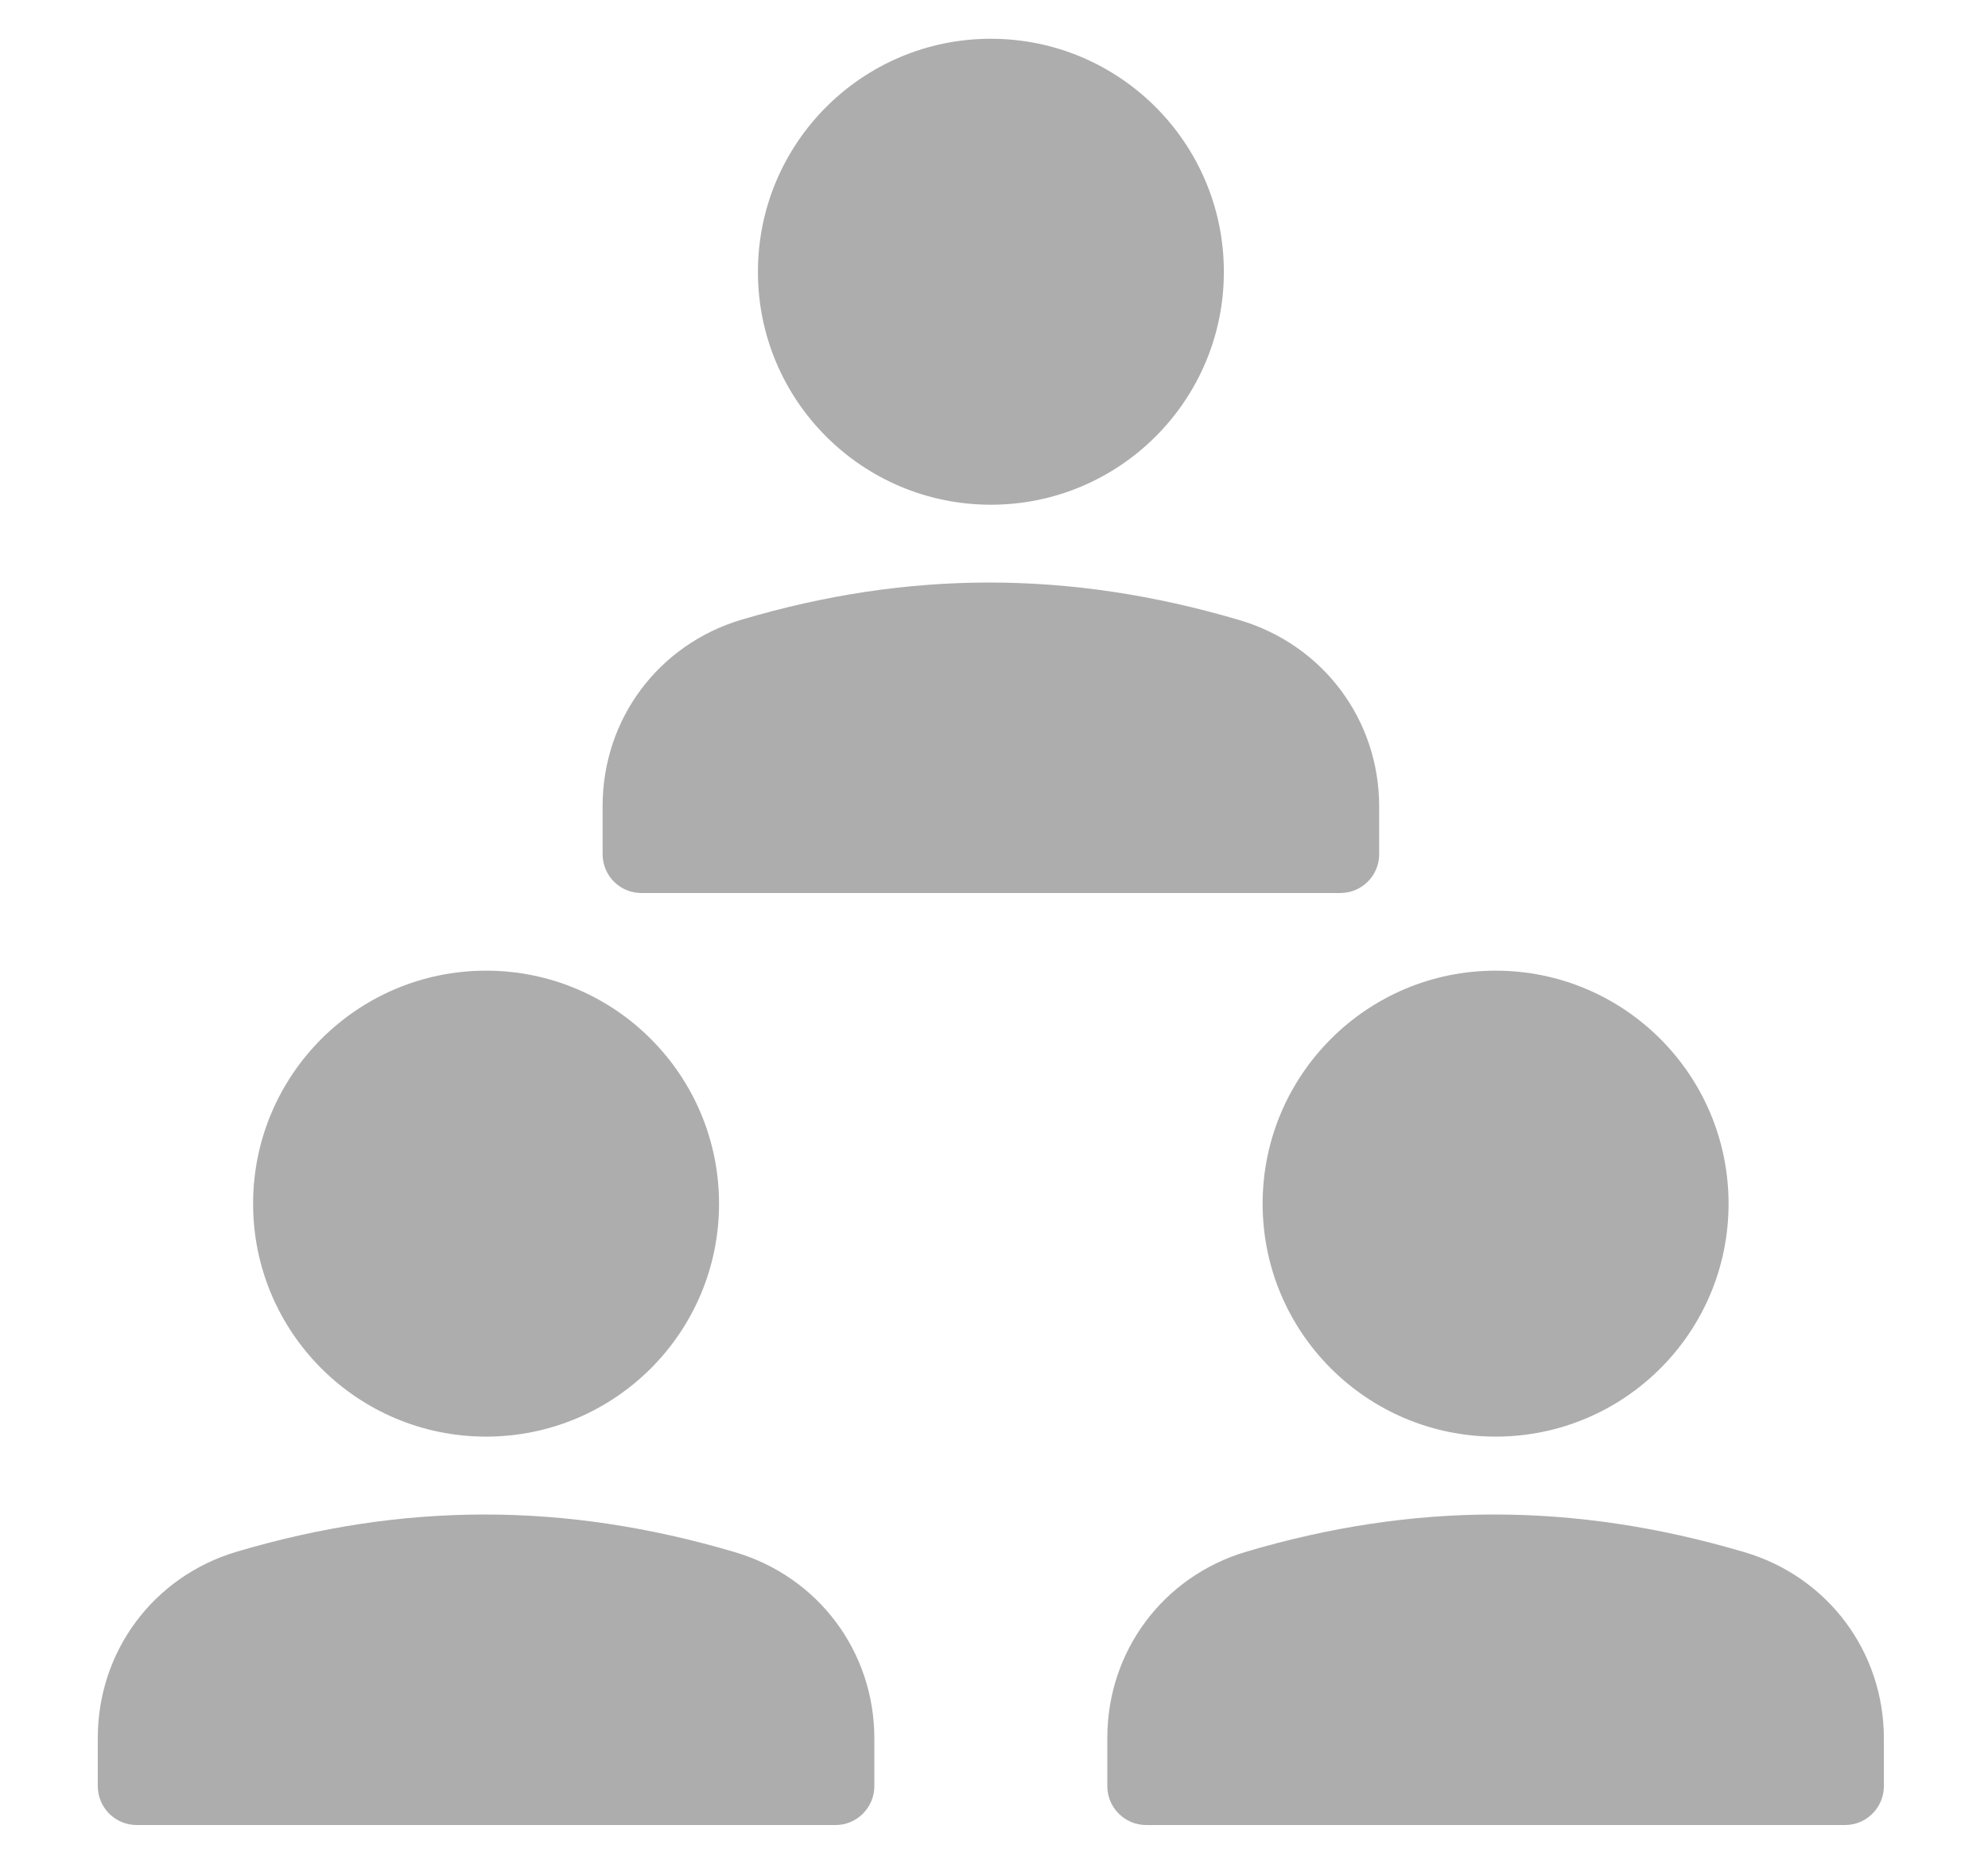 <svg width="16" height="15" viewBox="0 0 16 15" fill="none" xmlns="http://www.w3.org/2000/svg">
<path d="M5.915 12.492C4.537 12.084 3.24 12.093 1.906 12.488C1.237 12.686 0.787 13.288 0.787 13.987V14.375C0.787 14.547 0.927 14.688 1.1 14.688H6.725C6.897 14.688 7.037 14.547 7.037 14.375V13.991C7.037 13.293 6.586 12.69 5.915 12.492Z" fill="#ADADAD"/>
<path d="M3.912 11.562C4.948 11.562 5.787 10.723 5.787 9.688C5.787 8.652 4.948 7.812 3.912 7.812C2.877 7.812 2.037 8.652 2.037 9.688C2.037 10.723 2.877 11.562 3.912 11.562Z" fill="#ADADAD"/>
<path d="M14.04 12.492C12.662 12.084 11.365 12.093 10.031 12.488C9.362 12.686 8.912 13.288 8.912 13.987V14.375C8.912 14.547 9.052 14.688 9.225 14.688H14.85C15.022 14.688 15.162 14.547 15.162 14.375V13.991C15.162 13.293 14.711 12.69 14.04 12.492Z" fill="#ADADAD"/>
<path d="M12.037 11.562C13.073 11.562 13.912 10.723 13.912 9.688C13.912 8.652 13.073 7.812 12.037 7.812C11.002 7.812 10.162 8.652 10.162 9.688C10.162 10.723 11.002 11.562 12.037 11.562Z" fill="#ADADAD"/>
<path d="M5.162 7.187H10.787C10.96 7.187 11.1 7.047 11.1 6.875V6.491C11.1 5.793 10.649 5.19 9.977 4.991C8.6 4.584 7.302 4.592 5.969 4.987C5.299 5.186 4.85 5.788 4.85 6.487V6.875C4.85 7.047 4.989 7.187 5.162 7.187Z" fill="#ADADAD"/>
<path d="M7.975 4.062C9.01 4.062 9.85 3.223 9.85 2.188C9.85 1.152 9.01 0.312 7.975 0.312C6.939 0.312 6.1 1.152 6.1 2.188C6.1 3.223 6.939 4.062 7.975 4.062Z" fill="#ADADAD"/>
</svg>
